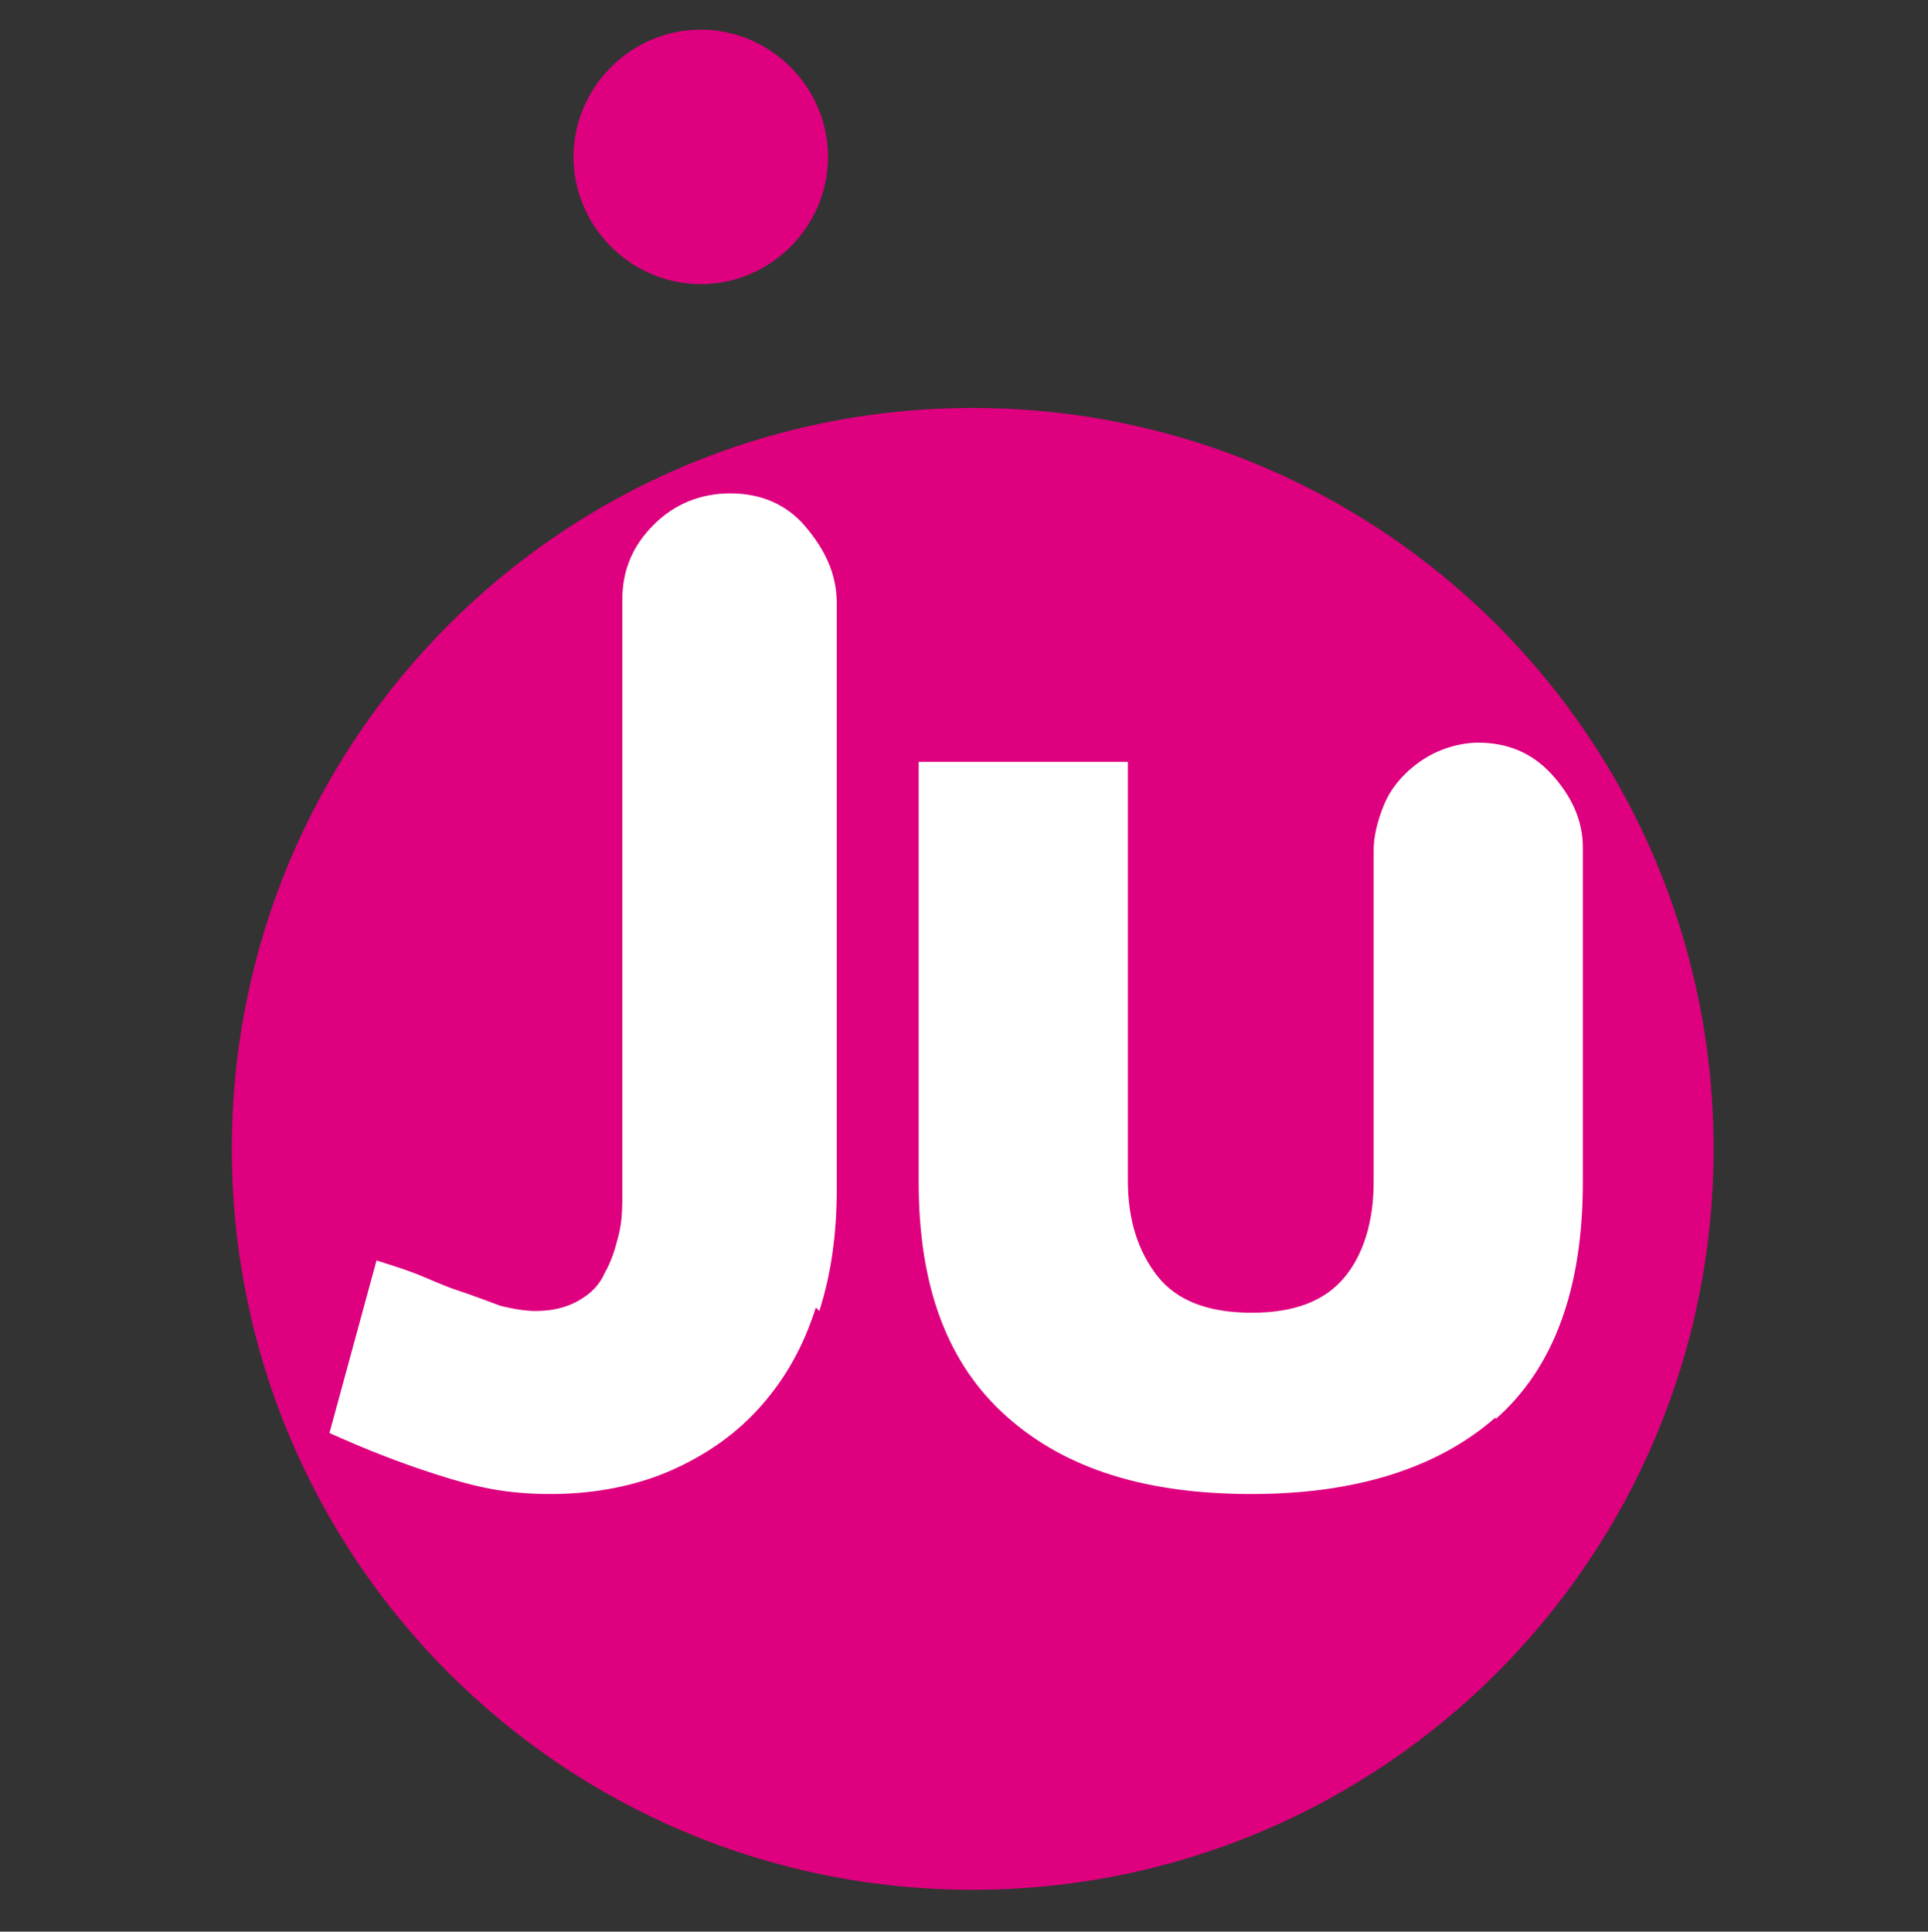 <svg xmlns="http://www.w3.org/2000/svg" version="1.1" xmlns:xlink="http://www.w3.org/1999/xlink" width="110.6" height="110.8"><rect width="100%" height="100%" fill="#333333" stroke="none"/><svg id="SvgjsSvg1009" xmlns="http://www.w3.org/2000/svg" version="1.1" viewBox="0 0 110.6 110.8">
  <!-- Generator: Adobe Illustrator 29.8.0, SVG Export Plug-In . SVG Version: 2.1.1 Build 160)  -->
  <defs>
    <style>
      .st0 {
        fill: #fff;
      }

      .st1 {
        fill: #de007e;
      }
    </style>
  </defs>
  <path class="st1" d="M55.8,108.4c23.5,0,42.5-19,42.5-42.5s-19-42.5-42.5-42.5S13.3,42.4,13.3,65.9s19,42.5,42.5,42.5"></path>
  <path class="st0" d="M85.8,81.3c-3.3,2.9-8,4.4-14,4.4s-10.6-1.4-14-4.4-5.1-7.4-5.1-13.5v-24.1h12v24c0,2.3.6,4.1,1.7,5.5s2.9,2.1,5.4,2.1,4.2-.7,5.3-2,1.7-3.2,1.7-5.5v-19c0-.8.2-1.6.5-2.4s.7-1.4,1.3-2c.5-.5,1.2-1,1.9-1.3.7-.3,1.5-.5,2.3-.5,1.7,0,3.1.6,4.2,1.8s1.8,2.6,1.8,4.2v19.2c0,6.2-1.7,10.7-5,13.6M46.8,75c-.7,2.2-1.7,4-3.1,5.6s-3.1,2.8-5.1,3.7c-2,.9-4.4,1.4-7,1.4s-4.3-.4-6.5-1.1-4.2-1.5-6.2-2.4l2.7-9.9c.6.2,1.3.4,2.1.7.8.3,1.6.7,2.5,1,.9.3,1.7.6,2.5.9.8.2,1.5.3,2,.3,1,0,1.8-.2,2.5-.6.7-.4,1.2-.9,1.5-1.6.4-.7.6-1.4.8-2.2.2-.8.2-1.6.2-2.4v-34c0-1.7.6-3.1,1.8-4.3,1.2-1.2,2.7-1.8,4.4-1.8s3.2.6,4.3,1.9,1.8,2.7,1.8,4.4v33.6c0,2.5-.3,4.8-1,7"></path>
  <path class="st1" d="M40.2,1.7c4,0,7.3,3.3,7.3,7.3s-3.3,7.3-7.3,7.3-7.3-3.3-7.3-7.3,3.3-7.3,7.3-7.3"></path>
</svg><style>@media (prefers-color-scheme: light) { :root { filter: none; } }
@media (prefers-color-scheme: dark) { :root { filter: none; } }
</style></svg>